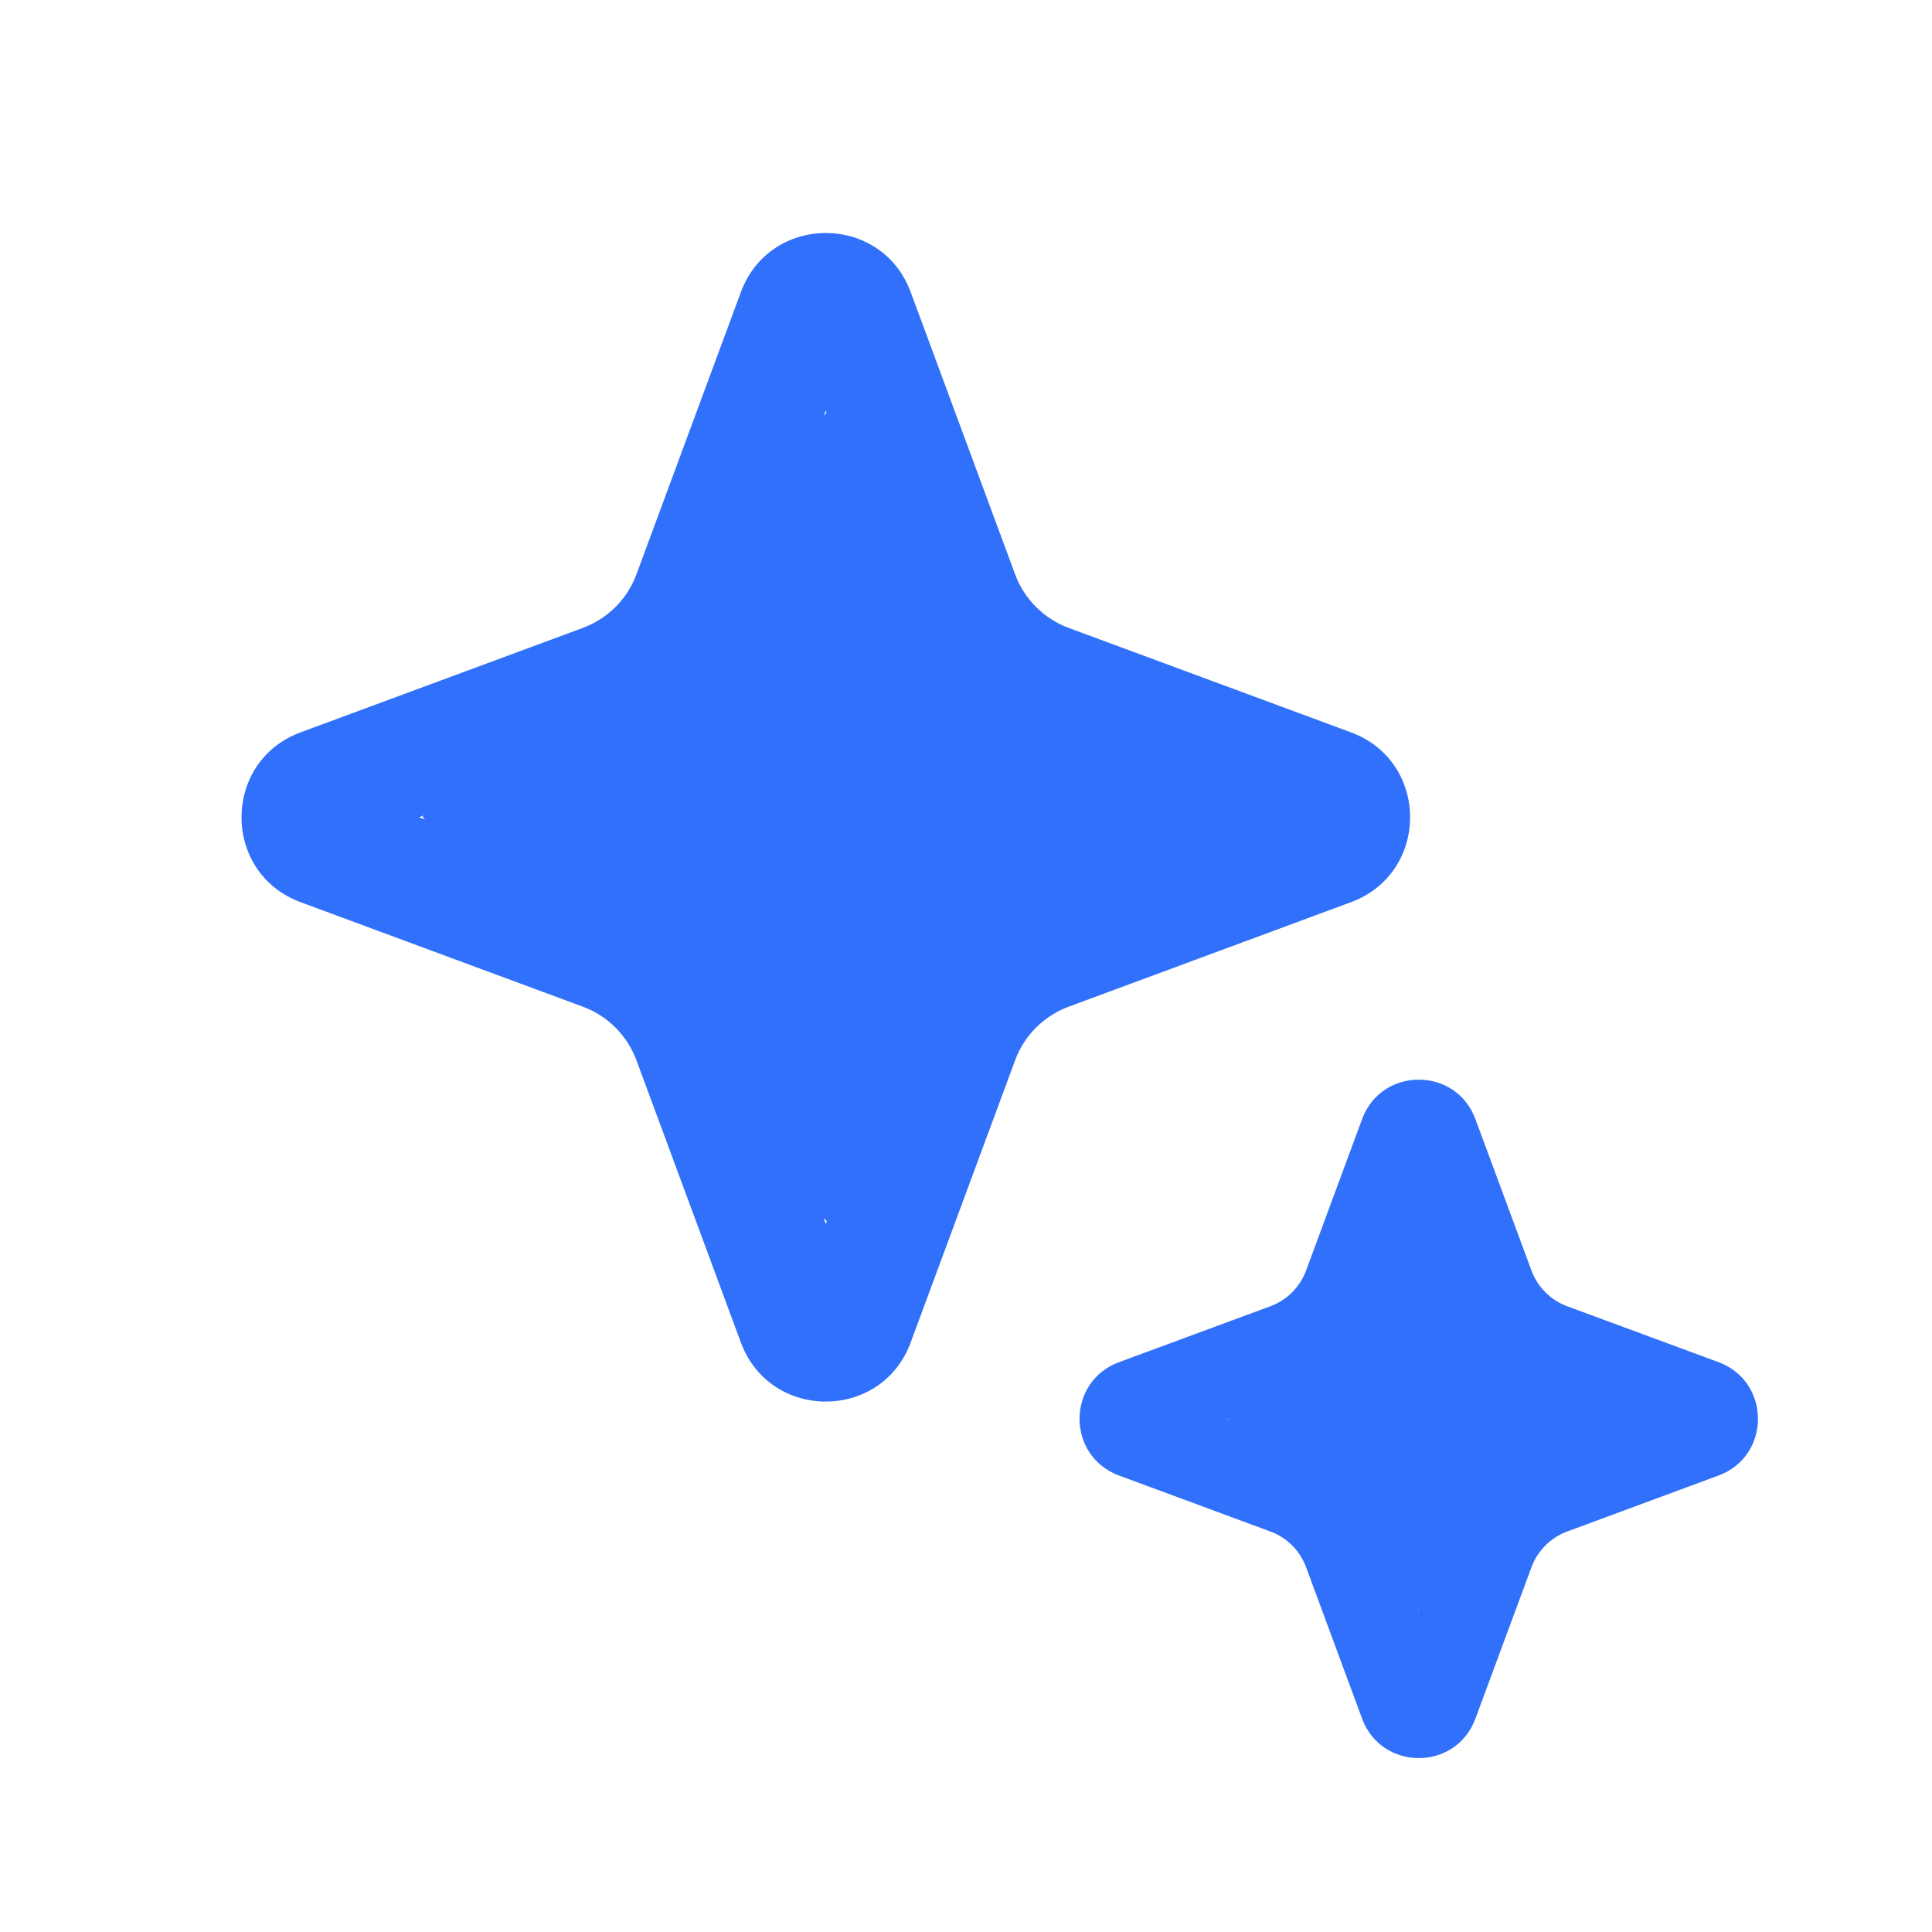 <svg width="32" height="32" viewBox="0 0 32 32" fill="none" xmlns="http://www.w3.org/2000/svg">
<path d="M22.561 18.535C22.883 17.665 24.115 17.665 24.437 18.535L25.366 21.044C25.467 21.318 25.683 21.534 25.956 21.635L28.465 22.562C29.335 22.885 29.335 24.116 28.465 24.439L25.956 25.367C25.683 25.468 25.467 25.684 25.366 25.958L24.437 28.467C24.115 29.337 22.883 29.337 22.561 28.467L21.633 25.958C21.532 25.684 21.316 25.468 21.043 25.367L18.534 24.439C17.663 24.116 17.663 22.885 18.534 22.562L21.043 21.635C21.316 21.534 21.532 21.318 21.633 21.044L22.561 18.535ZM23.5 26.679L23.503 26.667L23.49 26.653L23.5 26.679ZM20.322 23.501L20.346 23.51L20.332 23.496L20.322 23.501Z" fill="#3070FA"/>
<path d="M12.271 4.839C12.754 3.533 14.601 3.533 15.084 4.839L16.814 9.514C16.966 9.924 17.29 10.248 17.7 10.4L22.376 12.13C23.682 12.613 23.682 14.46 22.376 14.943L17.7 16.674C17.29 16.826 16.966 17.149 16.814 17.56L15.084 22.235C14.601 23.541 12.754 23.541 12.271 22.235L10.541 17.56C10.389 17.149 10.065 16.826 9.654 16.674L4.979 14.943C3.674 14.46 3.674 12.613 4.979 12.13L9.654 10.4C10.065 10.248 10.389 9.924 10.541 9.514L12.271 4.839ZM13.678 20.273L13.694 20.227L13.641 20.174L13.678 20.273ZM6.94 13.537L7.041 13.574L6.998 13.531L7.022 13.506L6.94 13.537ZM13.646 6.882L13.691 6.837L13.678 6.8L13.646 6.882Z" fill="#3070FA"/>
</svg>
